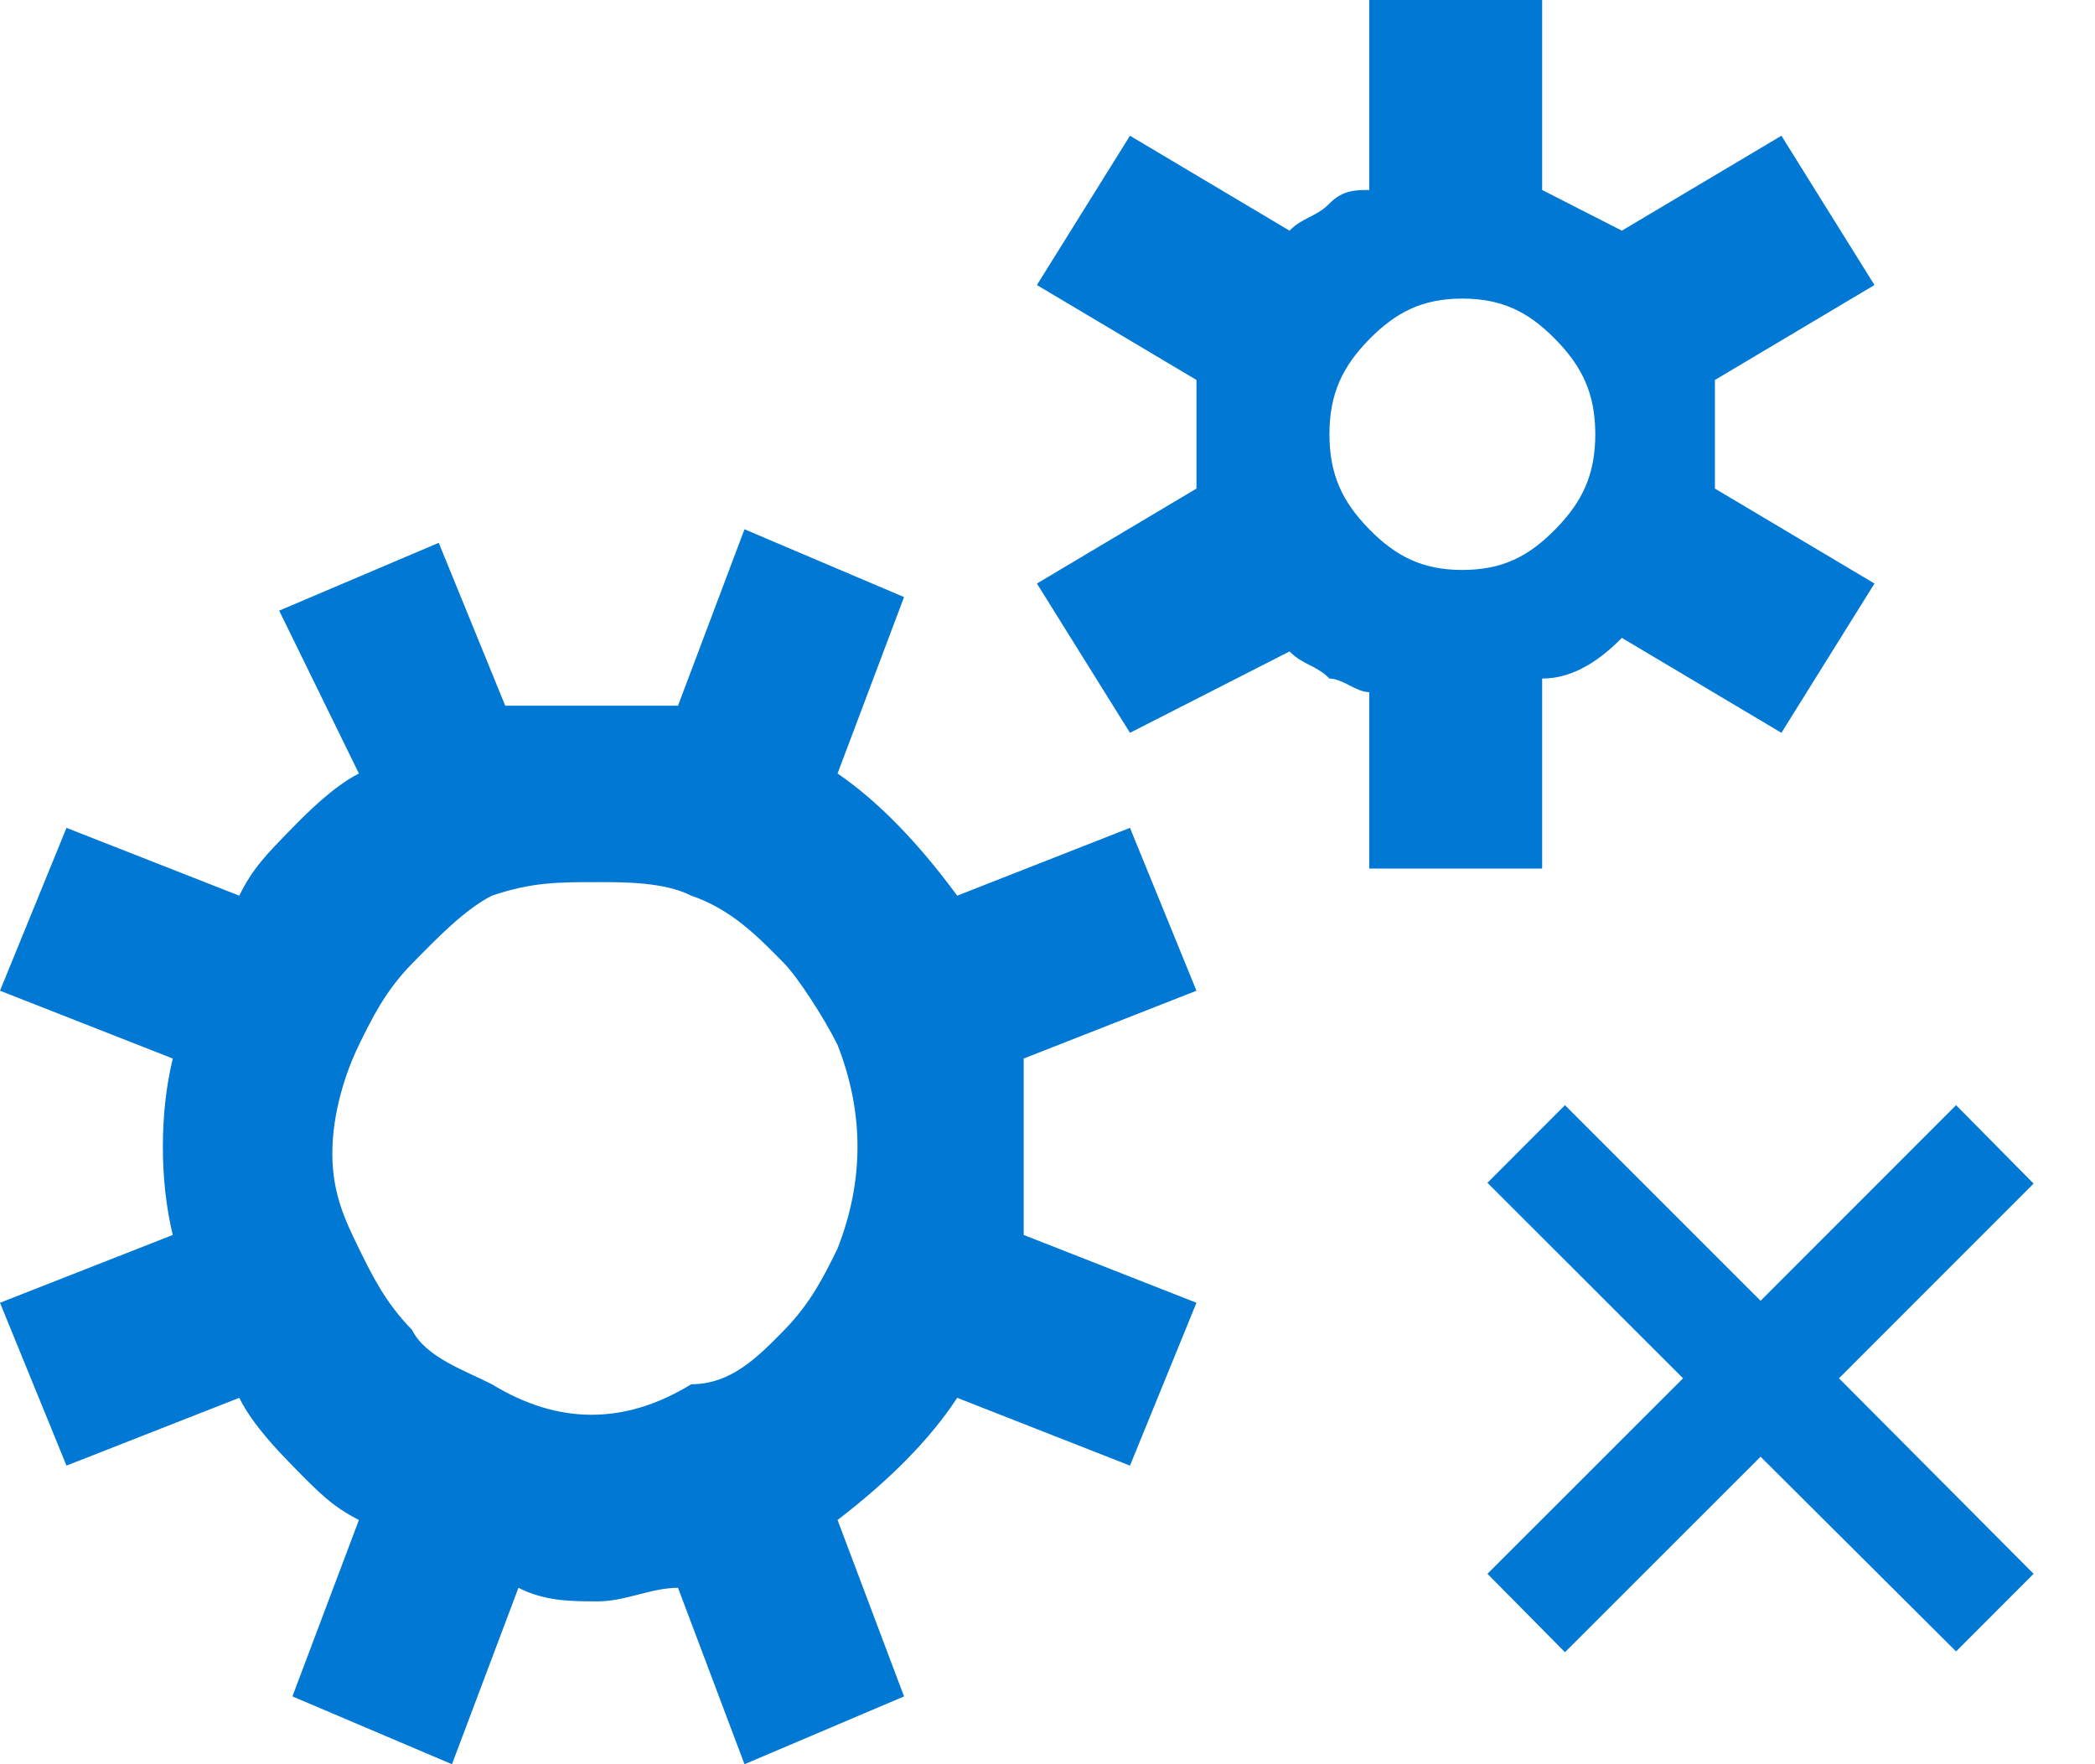 <svg width="19" height="16" viewBox="0 0 19 16" fill="none" xmlns="http://www.w3.org/2000/svg">
<path d="M12.418 8V6.277C12.298 6.277 12.177 6.154 12.057 6.154C11.936 6.031 11.816 6.031 11.695 5.908L10.248 6.646L9.404 5.292L10.851 4.431C10.851 4.308 10.851 4.185 10.851 3.938C10.851 3.815 10.851 3.692 10.851 3.446L9.404 2.585L10.248 1.231L11.695 2.092C11.816 1.969 11.936 1.969 12.057 1.846C12.177 1.723 12.298 1.723 12.418 1.723V0H13.986V1.723C14.227 1.846 14.468 1.969 14.709 2.092L16.156 1.231L17 2.585L15.553 3.446C15.553 3.569 15.553 3.692 15.553 3.938C15.553 4.062 15.553 4.185 15.553 4.431L17 5.292L16.156 6.646L14.709 5.785C14.468 6.031 14.227 6.154 13.986 6.154V7.877H12.418V8ZM14.106 3.077C13.865 2.831 13.624 2.708 13.262 2.708C12.901 2.708 12.66 2.831 12.418 3.077C12.177 3.323 12.057 3.569 12.057 3.938C12.057 4.308 12.177 4.554 12.418 4.8C12.66 5.046 12.901 5.169 13.262 5.169C13.624 5.169 13.865 5.046 14.106 4.8C14.348 4.554 14.468 4.308 14.468 3.938C14.468 3.569 14.348 3.323 14.106 3.077ZM0.603 7.508L2.17 8.123C2.291 7.877 2.411 7.754 2.652 7.508C2.773 7.385 3.014 7.138 3.255 7.015L2.532 5.538L3.979 4.923L4.582 6.4C5.064 6.4 5.667 6.4 6.149 6.4L6.752 4.8L8.199 5.415L7.596 7.015C7.957 7.262 8.319 7.631 8.681 8.123L10.248 7.508L10.851 8.985L9.284 9.6C9.284 10.092 9.284 10.708 9.284 11.2L10.851 11.815L10.248 13.292L8.681 12.677C8.44 13.046 8.078 13.415 7.596 13.785L8.199 15.385L6.752 16L6.149 14.4C5.908 14.4 5.667 14.523 5.426 14.523C5.184 14.523 4.943 14.523 4.702 14.4L4.099 16L2.652 15.385L3.255 13.785C3.014 13.662 2.894 13.539 2.652 13.292C2.532 13.169 2.291 12.923 2.17 12.677L0.603 13.292L0 11.815L1.567 11.2C1.447 10.708 1.447 10.092 1.567 9.6L0 8.985L0.603 7.508ZM6.269 12.554C6.631 12.554 6.872 12.308 7.113 12.062C7.355 11.815 7.475 11.569 7.596 11.323C7.837 10.708 7.837 10.092 7.596 9.477C7.475 9.231 7.234 8.862 7.113 8.738C6.872 8.492 6.631 8.246 6.269 8.123C6.028 8 5.667 8 5.426 8C5.064 8 4.823 8 4.461 8.123C4.22 8.246 3.979 8.492 3.738 8.738C3.496 8.985 3.376 9.231 3.255 9.477C3.135 9.723 3.014 10.092 3.014 10.461C3.014 10.831 3.135 11.077 3.255 11.323C3.376 11.569 3.496 11.815 3.738 12.062C3.858 12.308 4.22 12.431 4.461 12.554C5.064 12.923 5.667 12.923 6.269 12.554Z" fill="#0078D4"/>
<path d="M16.678 12.5L18.443 14.273L17.74 14.977L15.967 13.211L14.193 14.984L13.49 14.273L15.264 12.5L13.49 10.727L14.193 10.023L15.967 11.797L17.74 10.023L18.443 10.734L16.678 12.5Z" fill="#0078D4"/>
</svg>

